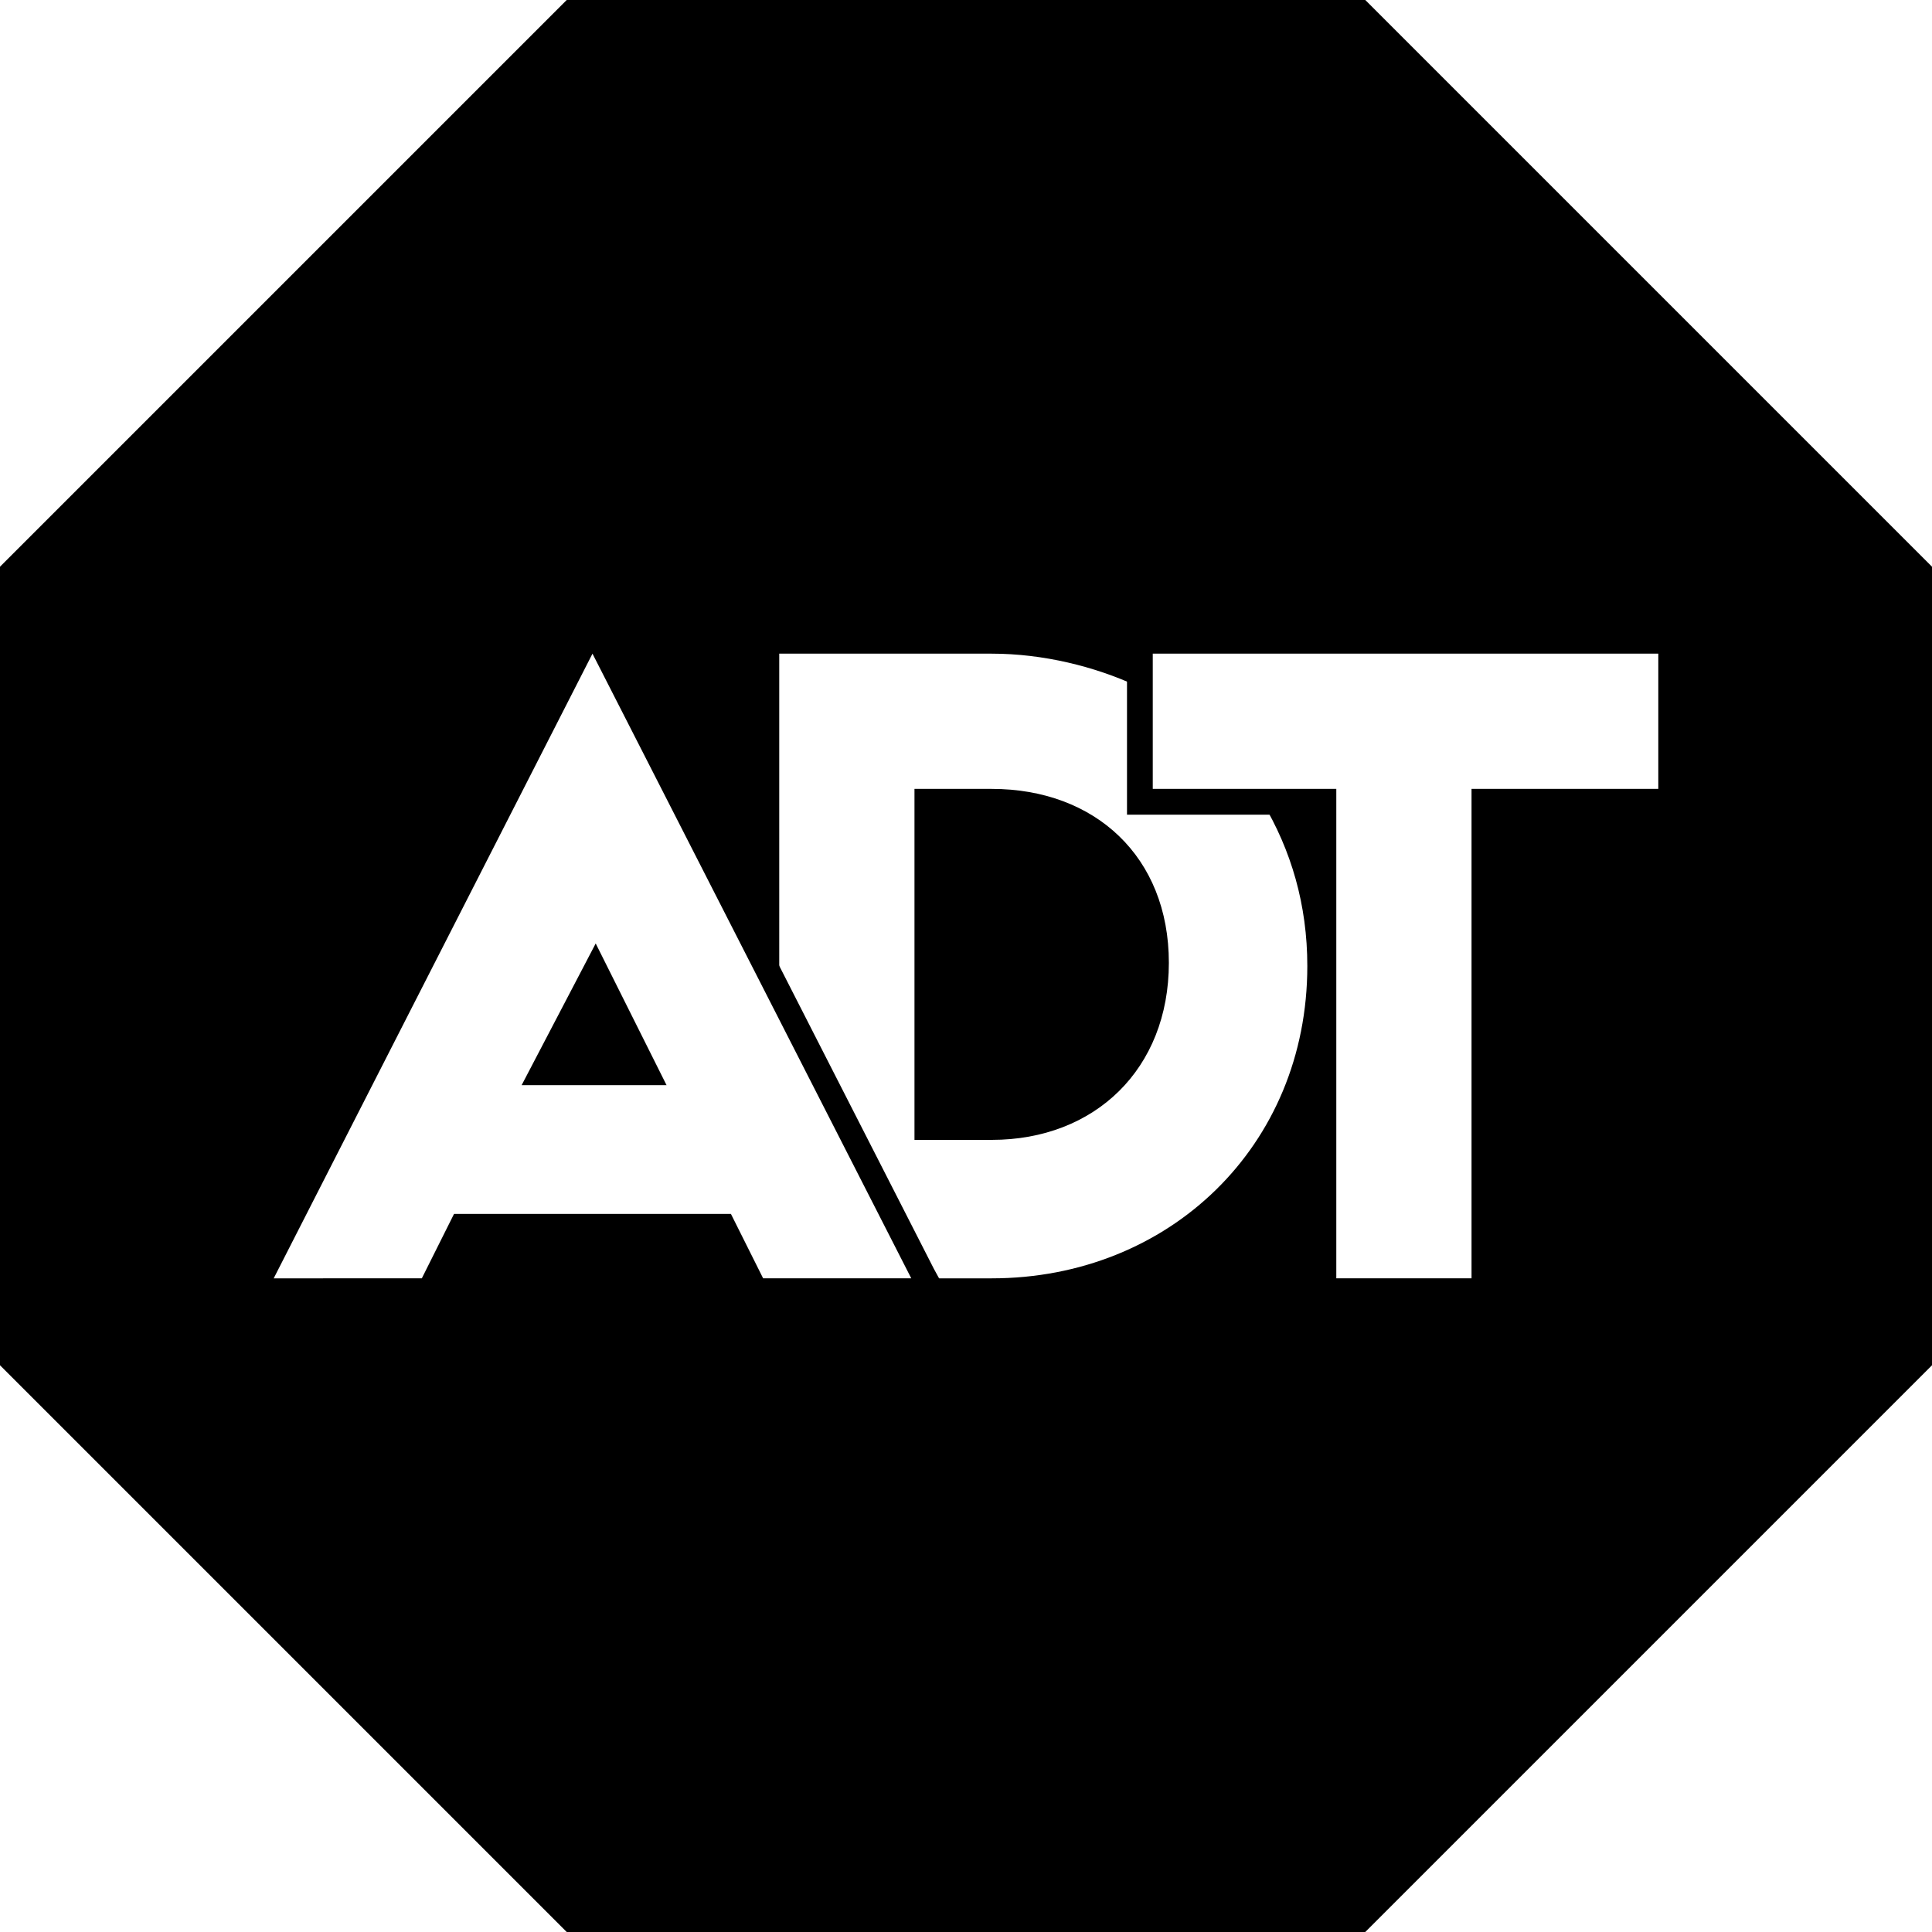 <?xml version="1.0" encoding="utf-8"?>
<!-- Generator: Adobe Illustrator 27.0.1, SVG Export Plug-In . SVG Version: 6.00 Build 0)  -->
<svg version="1.1" id="logo" xmlns="http://www.w3.org/2000/svg" xmlns:xlink="http://www.w3.org/1999/xlink" x="0px" y="0px"
	 viewBox="0 0 60 60" style="enable-background:new 0 0 60 60;" xml:space="preserve">
<style type="text/css">
	.st0{fill-rule:evenodd;clip-rule:evenodd;}
</style>
<path d="M51.5,20.3v4.2h-5.8v15.2h-4.2V24.5h-5.7v-4.2H51.5 M52.2,19.6H35v5.7h5.7v15.2h5.7V25.2h5.8V19.6L52.2,19.6z"/>
<g>
	<path class="st0" d="M30.8,24.5h-2.4v10.9h2.4c3.2,0,5.5-2.2,5.5-5.5C36.3,26.6,34,24.5,30.8,24.5z"/>
	<path class="st0" d="M42.4,0H17.6L0,17.6v24.8L17.6,60h24.8L60,42.4V17.6L42.4,0z M51.8,24.9h-5.7v15.2h-5V24.9h-1.9
		c0.9,1.5,1.4,3.2,1.4,5.1c0,5.6-4.3,9.7-9.8,9.7h-2.1l0.2,0.4h-5.4l-1-2h-8.1l-1,2H7.9l10.5-20.6l5.8,11.4V20.3h6.6
		c1.6,0,3.2,0.4,4.5,1V20h16.5V24.9z"/>
	<polygon class="st0" points="16.9,33.3 20.1,33.3 18.5,30.1 	"/>
</g>
<path d="M18.4,20.3l9.9,19.4h-4.6l-1-2h-8.6l-1,2H8.5L18.4,20.3 M16.2,33.7h4.5l-2.2-4.4L16.2,33.7 M18.4,18.7L17.8,20L7.9,39.4
	l-0.6,1.1h6.3l0.2-0.4l0.8-1.6h7.7l0.8,1.6l0.2,0.4h6.3L29,39.4L19.1,20L18.4,18.7z M17.4,32.9l1-1.9l1,1.9H17.4z"/>
</svg>

